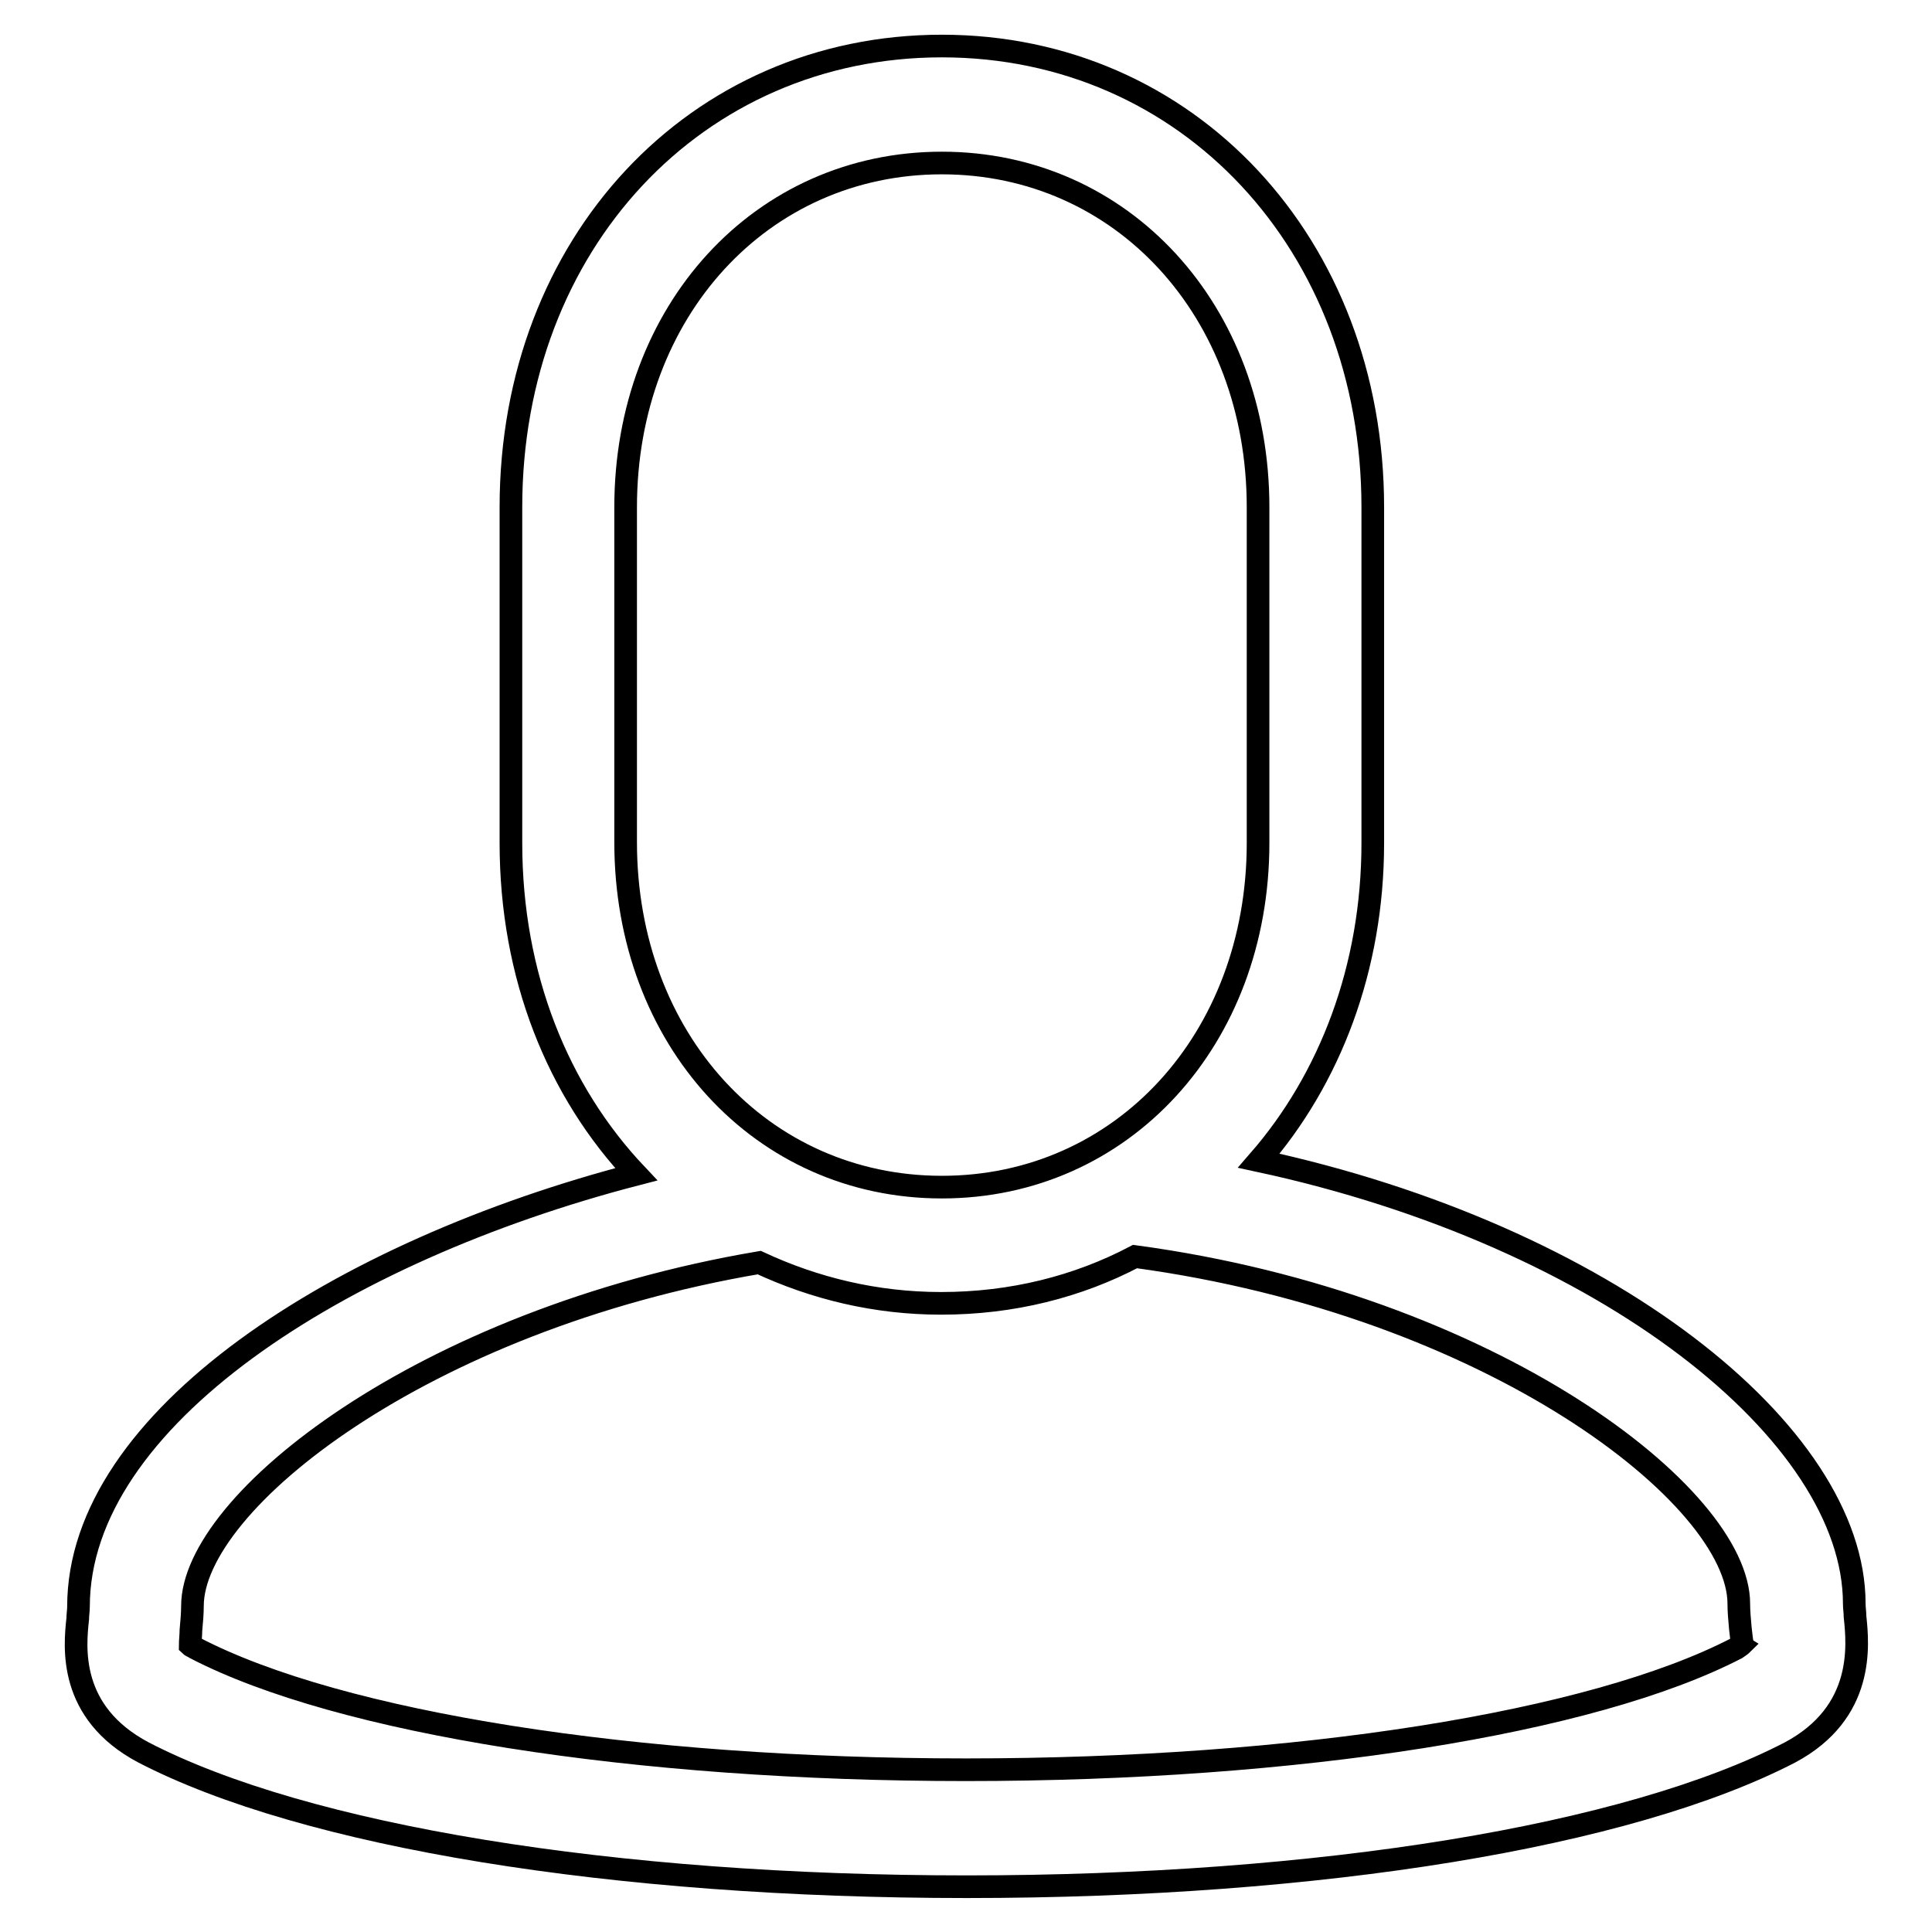 <?xml version="1.0" encoding="utf-8"?>
<!-- Svg Vector Icons : http://www.onlinewebfonts.com/icon -->
<!DOCTYPE svg PUBLIC "-//W3C//DTD SVG 1.1//EN" "http://www.w3.org/Graphics/SVG/1.1/DTD/svg11.dtd">
<svg version="1.1" xmlns="http://www.w3.org/2000/svg" xmlns:xlink="http://www.w3.org/1999/xlink" x="0px" y="0px" viewBox="0 0 256 256" enable-background="new 0 0 256 256" xml:space="preserve">
<g><g><path stroke-width="3" fill-opacity="0" stroke="#000000"  d="M245.8,214.2c0-0.6-0.1-1.1-0.1-1.7c0-22.6-32.9-48.8-78.9-58.7c9.4-10.8,15.1-25.5,15.1-42.1V67.2c0-34.8-24.5-61.1-57.1-61.1S67.7,32.3,67.7,67.2v44.5c0,17.6,6.2,32.9,16.6,43.9c-39.3,10.2-73.9,32.4-73.9,57.3c0,0.5-0.1,1.1-0.1,1.6c-0.4,3.7-1.3,12.4,8.7,17.7c21.4,11.1,62.2,17.8,109.1,17.8c46.9,0,87.7-6.7,109.1-17.8C247.1,226.9,246.2,218,245.8,214.2z M82.9,111.6V67.2c0-26,18-45.6,41.9-45.6c23.9,0,41.9,19.6,41.9,45.6v44.5c0,26-18,45.6-41.9,45.6C100.9,157.3,82.9,137.7,82.9,111.6z M230.1,218.4c-19.1,9.9-58.2,16.1-102.1,16.1s-83-6.2-102.1-16.1c-0.3-0.2-0.6-0.3-0.7-0.4c0-0.5,0.1-1.4,0.1-2c0.1-1.1,0.2-2.2,0.2-3.2c0-13.7,30.4-37.9,75.1-45.5c7.3,3.4,15.4,5.4,24.1,5.4c9.4,0,18.1-2.2,25.7-6.2c47.3,6.4,80,31.8,80,46c0,1,0.1,2.1,0.2,3.2c0.1,0.8,0.2,2,0.3,2.1C230.9,217.8,230.7,218,230.1,218.4z"/></g></g>
</svg>